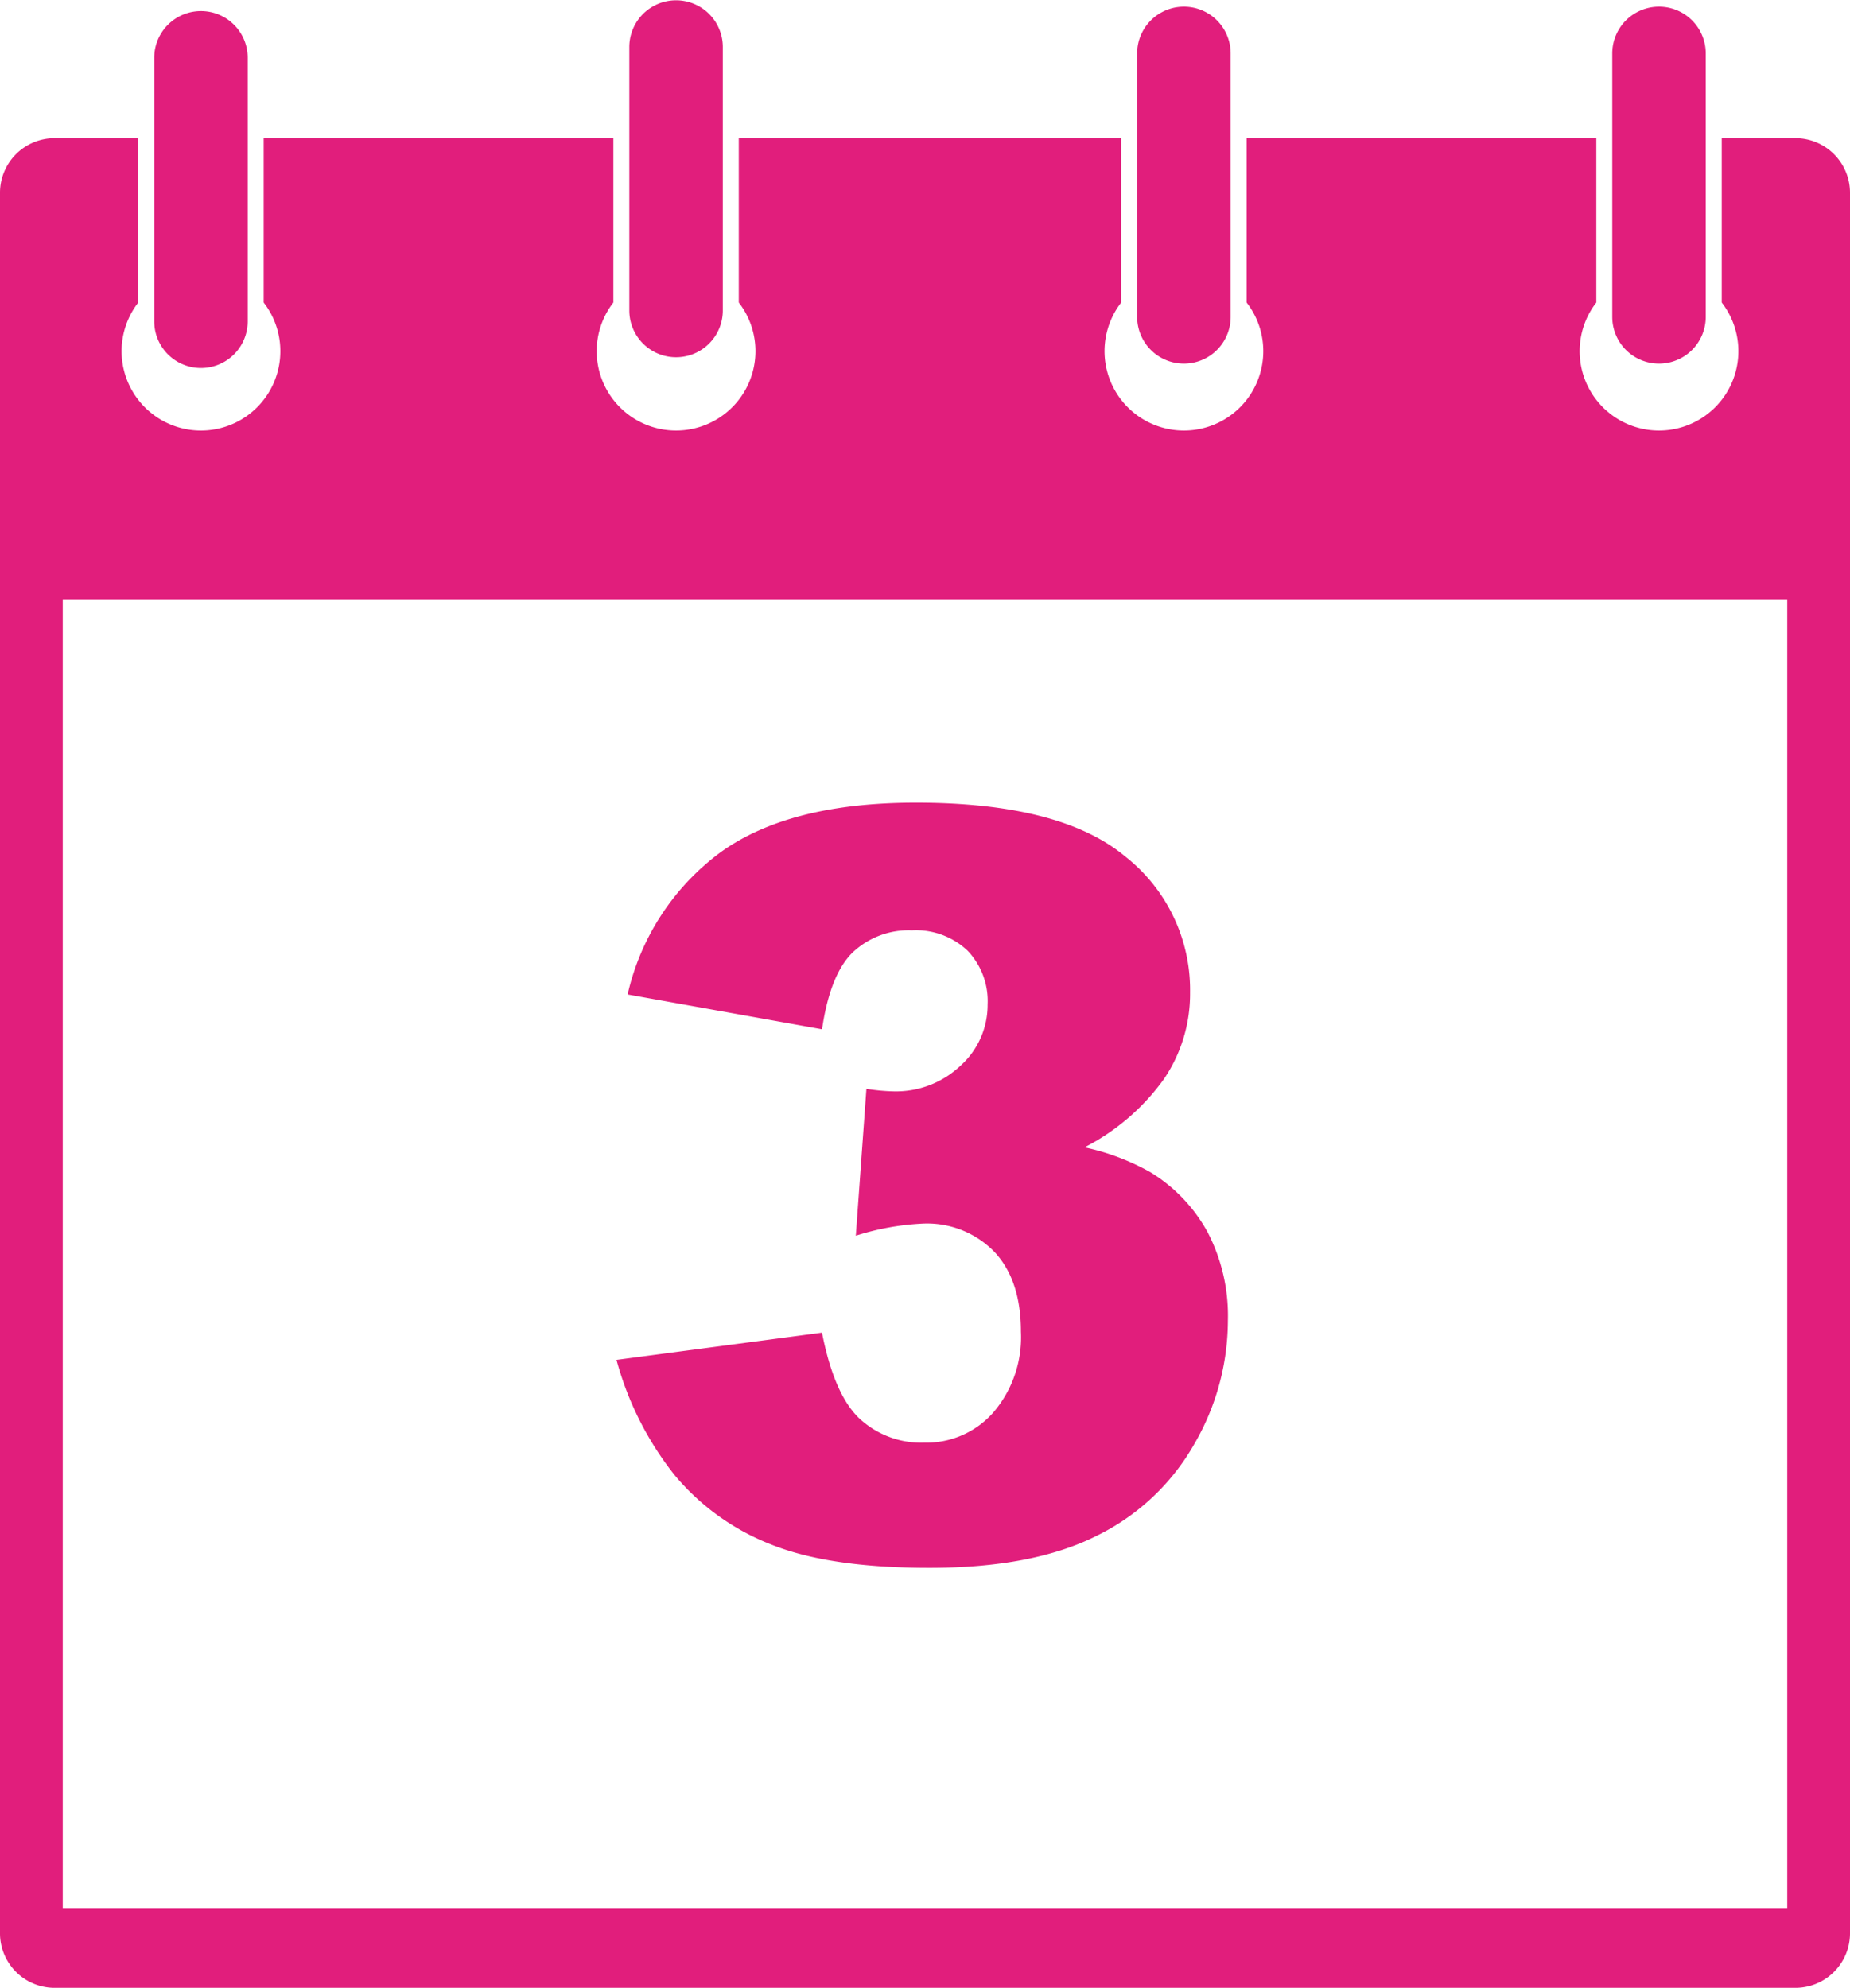 <svg xmlns="http://www.w3.org/2000/svg" xmlns:xlink="http://www.w3.org/1999/xlink" id="Group_25" data-name="Group 25" width="165.653" height="178.028" viewBox="0 0 165.653 178.028"><defs><clipPath id="clip-path"><rect id="Rectangle_30" data-name="Rectangle 30" width="165.653" height="178.028" fill="#e11e7c"></rect></clipPath></defs><g id="Group_24" data-name="Group 24" clip-path="url(#clip-path)"><path id="Path_23" data-name="Path 23" d="M160.767,66.662h-6.6V81.381a7.107,7.107,0,1,1-11.229,0V66.662H111.625V81.381a7.107,7.107,0,1,1-11.229,0V66.662H66.152V81.381a7.107,7.107,0,1,1-11.23,0V66.662H23.611v14.72a7.107,7.107,0,1,1-11.23,0V66.662H4.887A4.887,4.887,0,0,0,0,71.549V227.429a4.887,4.887,0,0,0,4.887,4.886H160.767a4.886,4.886,0,0,0,4.886-4.886V71.549a4.887,4.887,0,0,0-4.886-4.887m-.733,158.568H5.619V107.953H160.034Z" transform="translate(0 -54.287)" fill="#e11e7c"></path><path id="Path_24" data-name="Path 24" d="M82.765,33.01a4.186,4.186,0,1,1-8.372,0V9.413a4.186,4.186,0,1,1,8.372,0Z" transform="translate(-60.583 -4.236)" fill="#e11e7c"></path><path id="Path_25" data-name="Path 25" d="M311.93,27.809a4.186,4.186,0,1,1-8.372,0V4.212a4.186,4.186,0,1,1,8.372,0Z" transform="translate(-247.207 -0.001)" fill="#e11e7c"></path><path id="Path_26" data-name="Path 26" d="M556.886,30.887a4.186,4.186,0,1,1-8.372,0V7.29a4.186,4.186,0,1,1,8.372,0Z" transform="translate(-446.69 -2.507)" fill="#e11e7c"></path><path id="Path_27" data-name="Path 27" d="M786.049,30.887a4.186,4.186,0,1,1-8.372,0V7.29a4.186,4.186,0,1,1,8.372,0Z" transform="translate(-633.312 -2.507)" fill="#e11e7c"></path><path id="Path_28" data-name="Path 28" d="M315.78,407.527l-17.405-3.119a21.854,21.854,0,0,1,8.341-12.749q6.171-4.43,17.473-4.43,12.975,0,18.761,4.837a15.2,15.2,0,0,1,5.787,12.161A13.586,13.586,0,0,1,346.385,412a19.973,19.973,0,0,1-7.1,6.1,20.926,20.926,0,0,1,5.877,2.215,14.342,14.342,0,0,1,5.131,5.357,16.207,16.207,0,0,1,1.831,7.934,22.1,22.1,0,0,1-3.029,11.1,20.289,20.289,0,0,1-8.725,8.183q-5.7,2.87-14.964,2.871-9.043,0-14.263-2.125a21.3,21.3,0,0,1-8.589-6.216,28.547,28.547,0,0,1-5.176-10.284l18.4-2.441q1.085,5.561,3.368,7.708a8.139,8.139,0,0,0,5.809,2.147,7.99,7.99,0,0,0,6.171-2.712,10.348,10.348,0,0,0,2.463-7.233q0-4.611-2.373-7.143a8.407,8.407,0,0,0-6.443-2.531,23.278,23.278,0,0,0-5.967,1.085l.949-13.155a17.509,17.509,0,0,0,2.4.226,8.4,8.4,0,0,0,6.035-2.306,7.307,7.307,0,0,0,2.419-5.47,6.54,6.54,0,0,0-1.808-4.837,6.722,6.722,0,0,0-4.973-1.808,7.292,7.292,0,0,0-5.289,1.967q-2.034,1.966-2.758,6.894" transform="translate(-242.175 -315.345)" fill="#e11e7c"></path></g></svg>